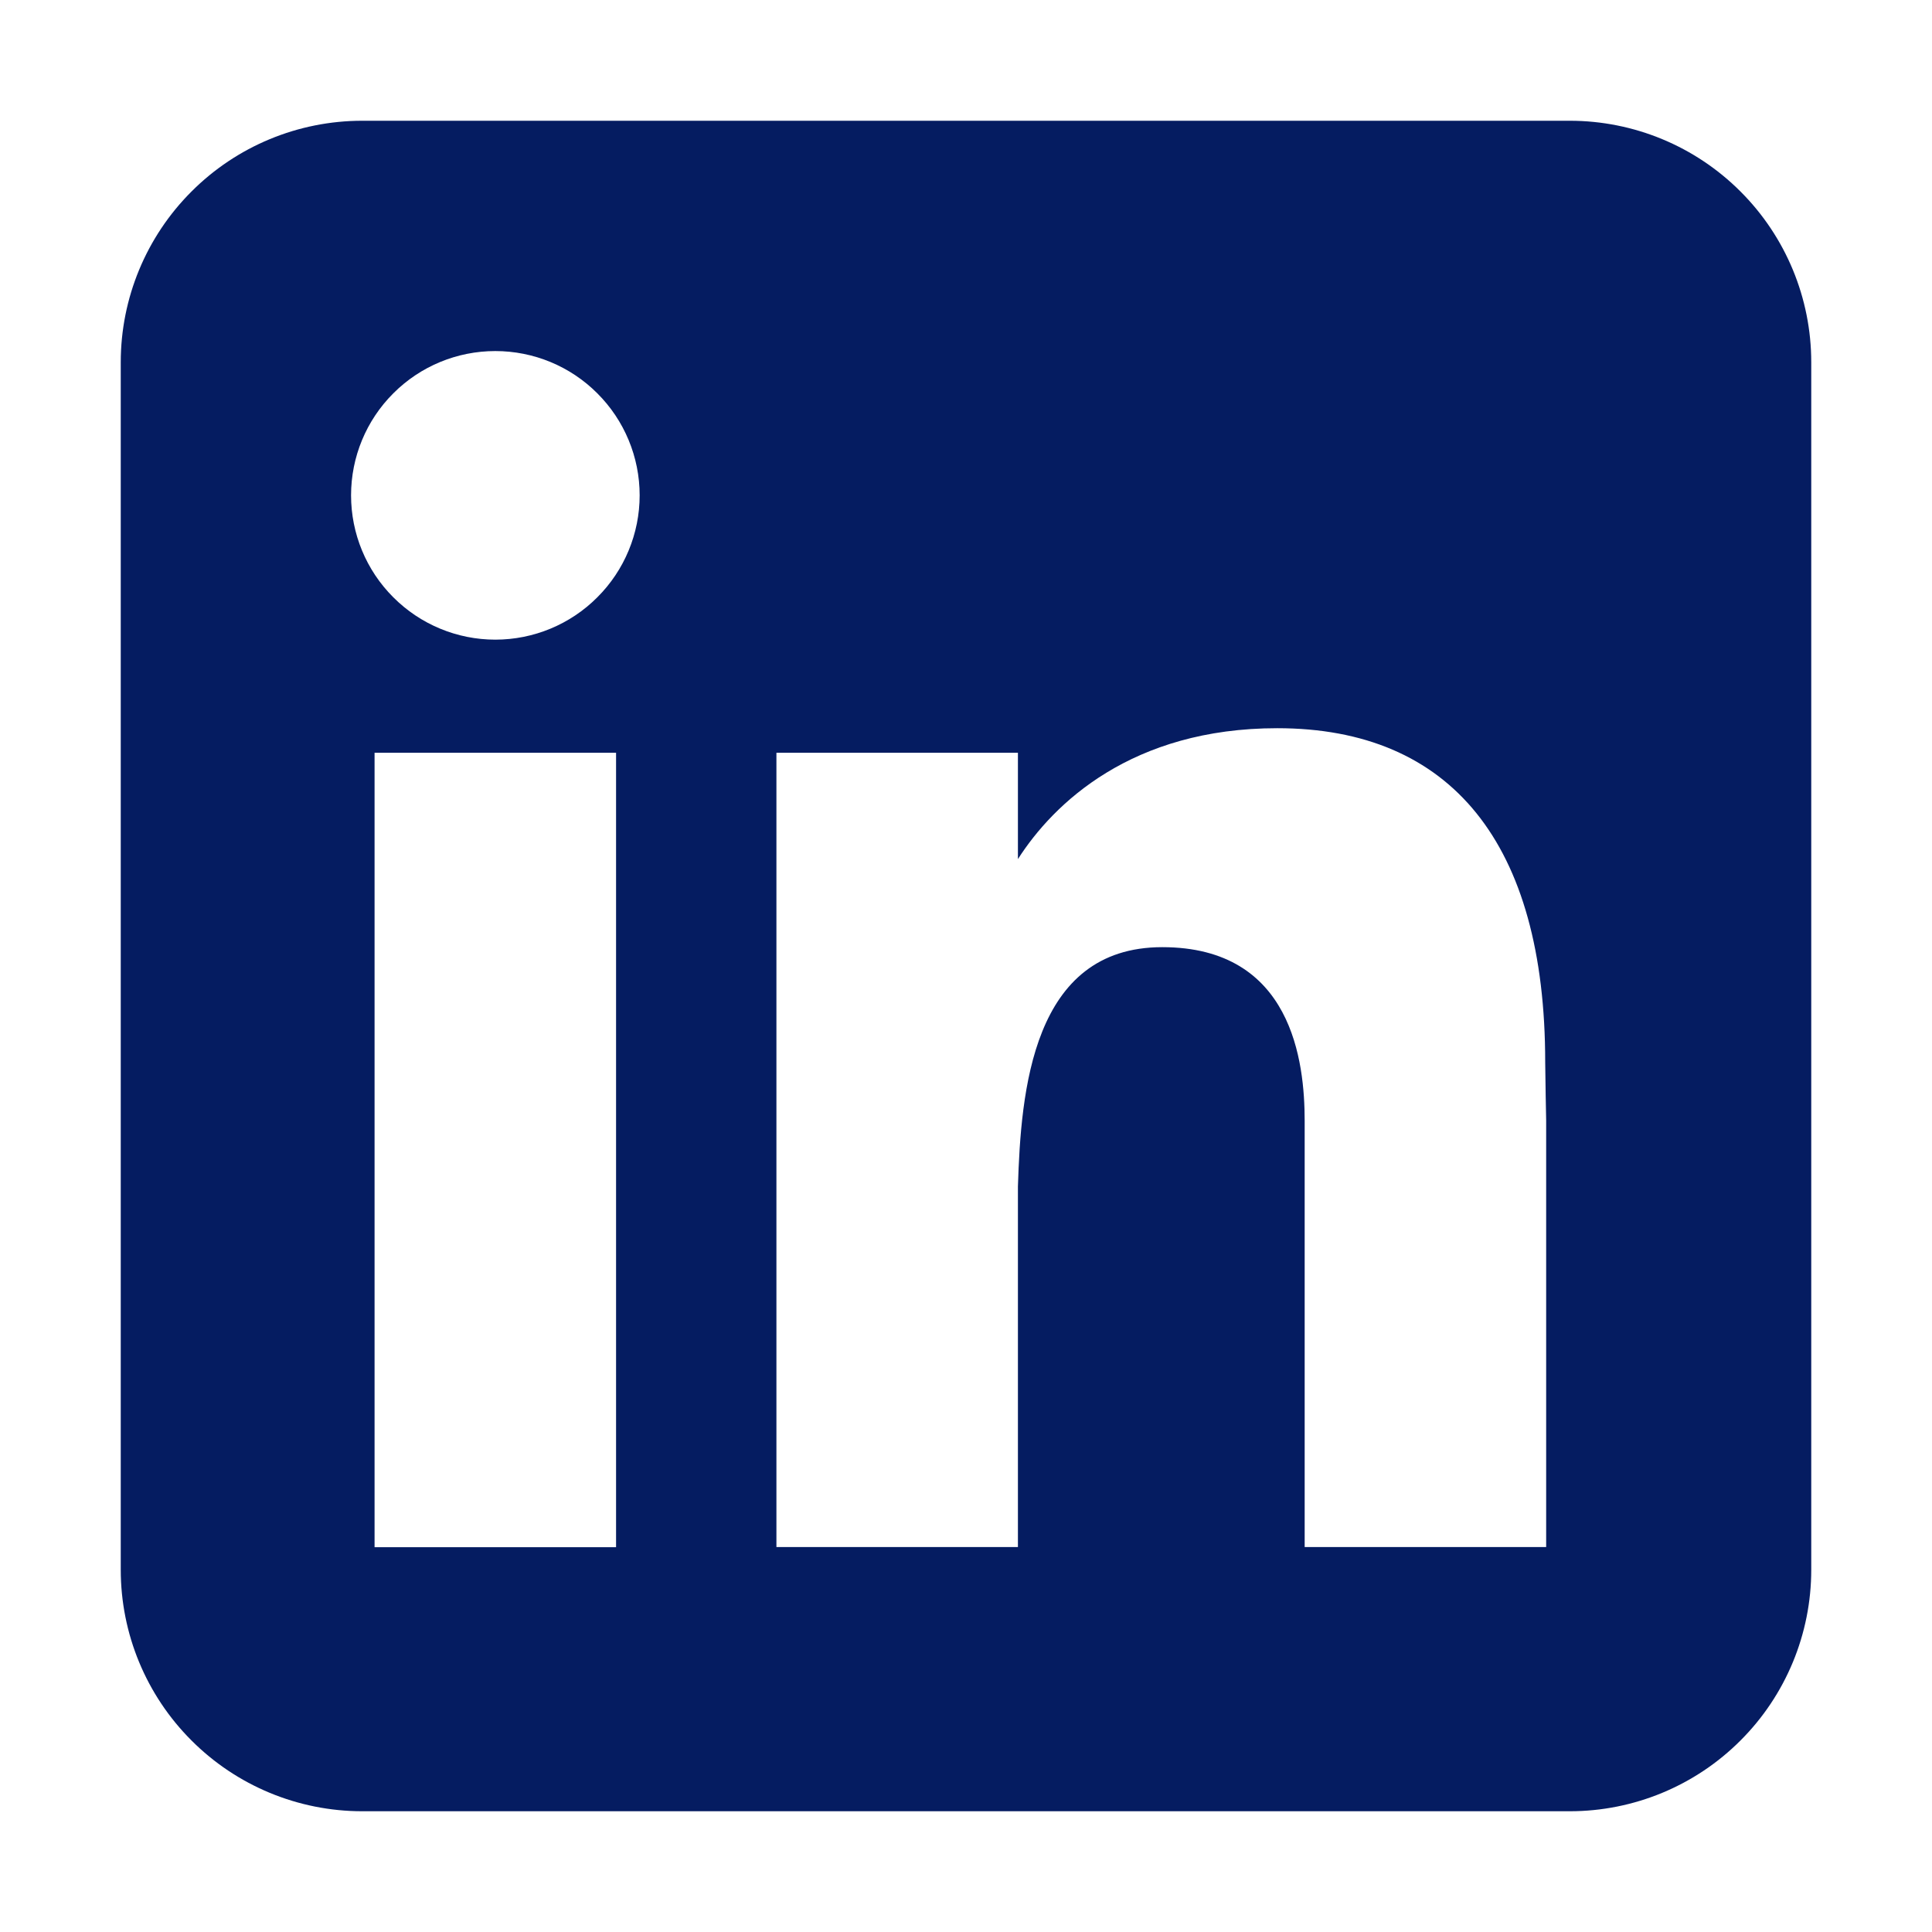 <svg width="24" height="24" viewBox="0 0 24 24" fill="none" xmlns="http://www.w3.org/2000/svg">
<path fill-rule="evenodd" clip-rule="evenodd" d="M4.5 1.5C3.704 1.5 2.941 1.816 2.379 2.379C1.816 2.941 1.5 3.704 1.5 4.5V19.5C1.5 20.296 1.816 21.059 2.379 21.621C2.941 22.184 3.704 22.5 4.5 22.5H19.5C20.296 22.5 21.059 22.184 21.621 21.621C22.184 21.059 22.5 20.296 22.5 19.5V4.5C22.5 3.704 22.184 2.941 21.621 2.379C21.059 1.816 20.296 1.5 19.5 1.5H4.5ZM6.153 7.946C6.628 7.946 7.084 7.757 7.42 7.42C7.757 7.084 7.946 6.628 7.946 6.153C7.946 5.678 7.757 5.222 7.42 4.886C7.084 4.549 6.628 4.361 6.153 4.361C5.678 4.361 5.222 4.549 4.886 4.886C4.549 5.222 4.361 5.678 4.361 6.153C4.361 6.628 4.549 7.084 4.886 7.42C5.222 7.757 5.678 7.946 6.153 7.946ZM7.653 19.22V9.351H4.653V19.22H7.653ZM9.645 9.351H12.645V10.672C13.088 9.979 14.059 9.046 15.867 9.046C18.024 9.046 19.195 10.476 19.195 13.195C19.195 13.326 19.207 13.921 19.207 13.921V19.218H16.207V13.923C16.207 13.195 16.055 11.766 14.438 11.766C12.819 11.766 12.682 13.563 12.645 14.739V19.218H9.645V9.351Z" fill="#051C61"/>
</svg>

